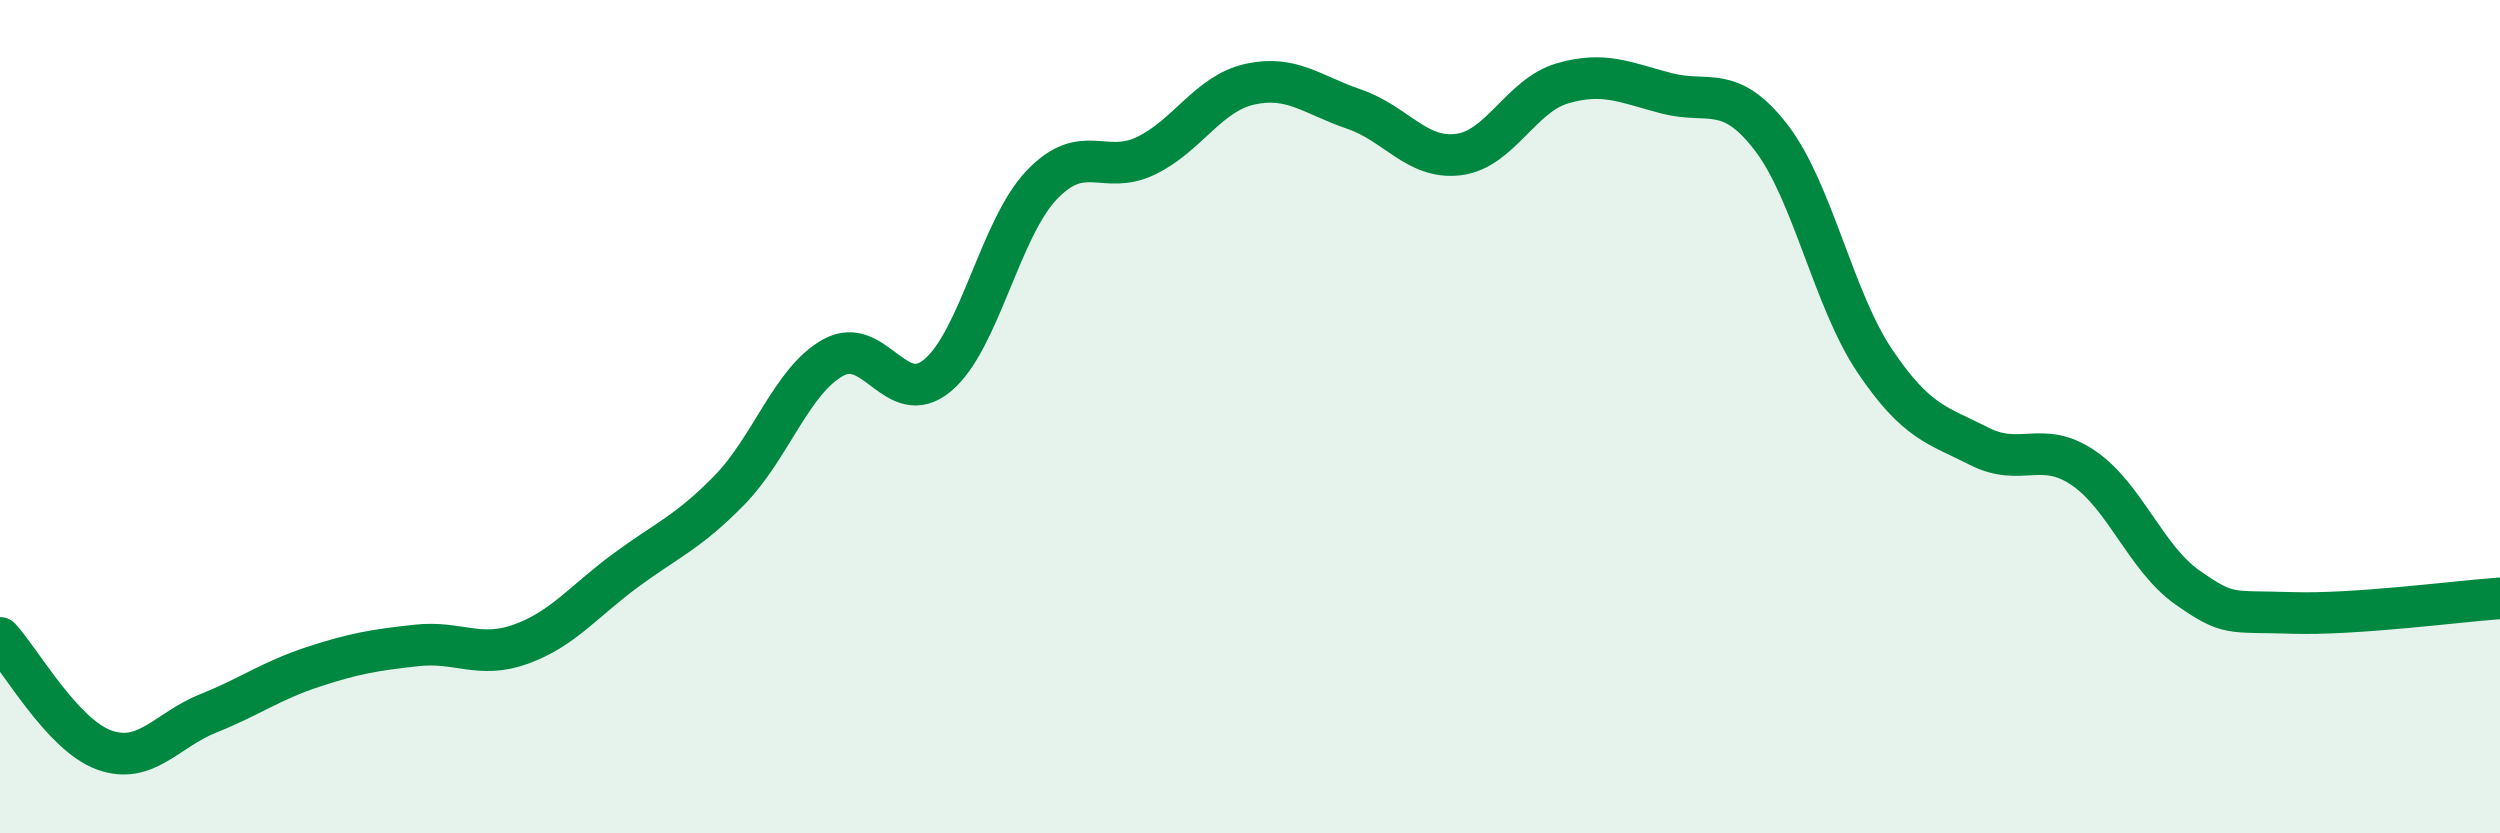 
    <svg width="60" height="20" viewBox="0 0 60 20" xmlns="http://www.w3.org/2000/svg">
      <path
        d="M 0,15.31 C 0.5,15.85 1.5,17.64 2.5,18 C 3.5,18.36 4,17.52 5,17.12 C 6,16.72 6.5,16.34 7.5,16.01 C 8.5,15.68 9,15.6 10,15.49 C 11,15.38 11.5,15.82 12.5,15.46 C 13.5,15.1 14,14.44 15,13.7 C 16,12.96 16.5,12.79 17.5,11.77 C 18.5,10.75 19,9.13 20,8.58 C 21,8.03 21.5,9.84 22.5,9.01 C 23.5,8.18 24,5.49 25,4.44 C 26,3.39 26.5,4.22 27.5,3.74 C 28.5,3.26 29,2.24 30,2.02 C 31,1.8 31.5,2.28 32.5,2.62 C 33.5,2.96 34,3.83 35,3.71 C 36,3.59 36.5,2.29 37.5,2 C 38.5,1.71 39,1.98 40,2.24 C 41,2.5 41.5,2 42.5,3.29 C 43.5,4.58 44,7.19 45,8.67 C 46,10.15 46.5,10.2 47.5,10.71 C 48.5,11.22 49,10.55 50,11.23 C 51,11.91 51.5,13.4 52.5,14.1 C 53.5,14.8 53.5,14.66 55,14.71 C 56.5,14.76 59,14.43 60,14.36L60 20L0 20Z"
        fill="#008740"
        opacity="0.1"
        stroke-linecap="round"
        stroke-linejoin="round"
      />
      <path
        d="M 0,15.31 C 0.5,15.85 1.5,17.64 2.5,18 C 3.5,18.36 4,17.52 5,17.12 C 6,16.72 6.5,16.34 7.5,16.01 C 8.5,15.68 9,15.6 10,15.49 C 11,15.38 11.5,15.82 12.5,15.46 C 13.5,15.1 14,14.44 15,13.7 C 16,12.96 16.5,12.79 17.5,11.77 C 18.5,10.75 19,9.13 20,8.58 C 21,8.03 21.5,9.84 22.5,9.01 C 23.5,8.18 24,5.49 25,4.44 C 26,3.39 26.5,4.22 27.5,3.74 C 28.5,3.26 29,2.24 30,2.02 C 31,1.8 31.5,2.28 32.5,2.62 C 33.5,2.96 34,3.83 35,3.71 C 36,3.59 36.5,2.29 37.5,2 C 38.5,1.71 39,1.98 40,2.24 C 41,2.5 41.5,2 42.5,3.29 C 43.5,4.58 44,7.19 45,8.67 C 46,10.15 46.5,10.2 47.5,10.71 C 48.5,11.22 49,10.55 50,11.23 C 51,11.91 51.5,13.4 52.5,14.1 C 53.5,14.8 53.5,14.66 55,14.71 C 56.5,14.76 59,14.43 60,14.36"
        stroke="#008740"
        stroke-width="1"
        fill="none"
        stroke-linecap="round"
        stroke-linejoin="round"
      />
    </svg>
  